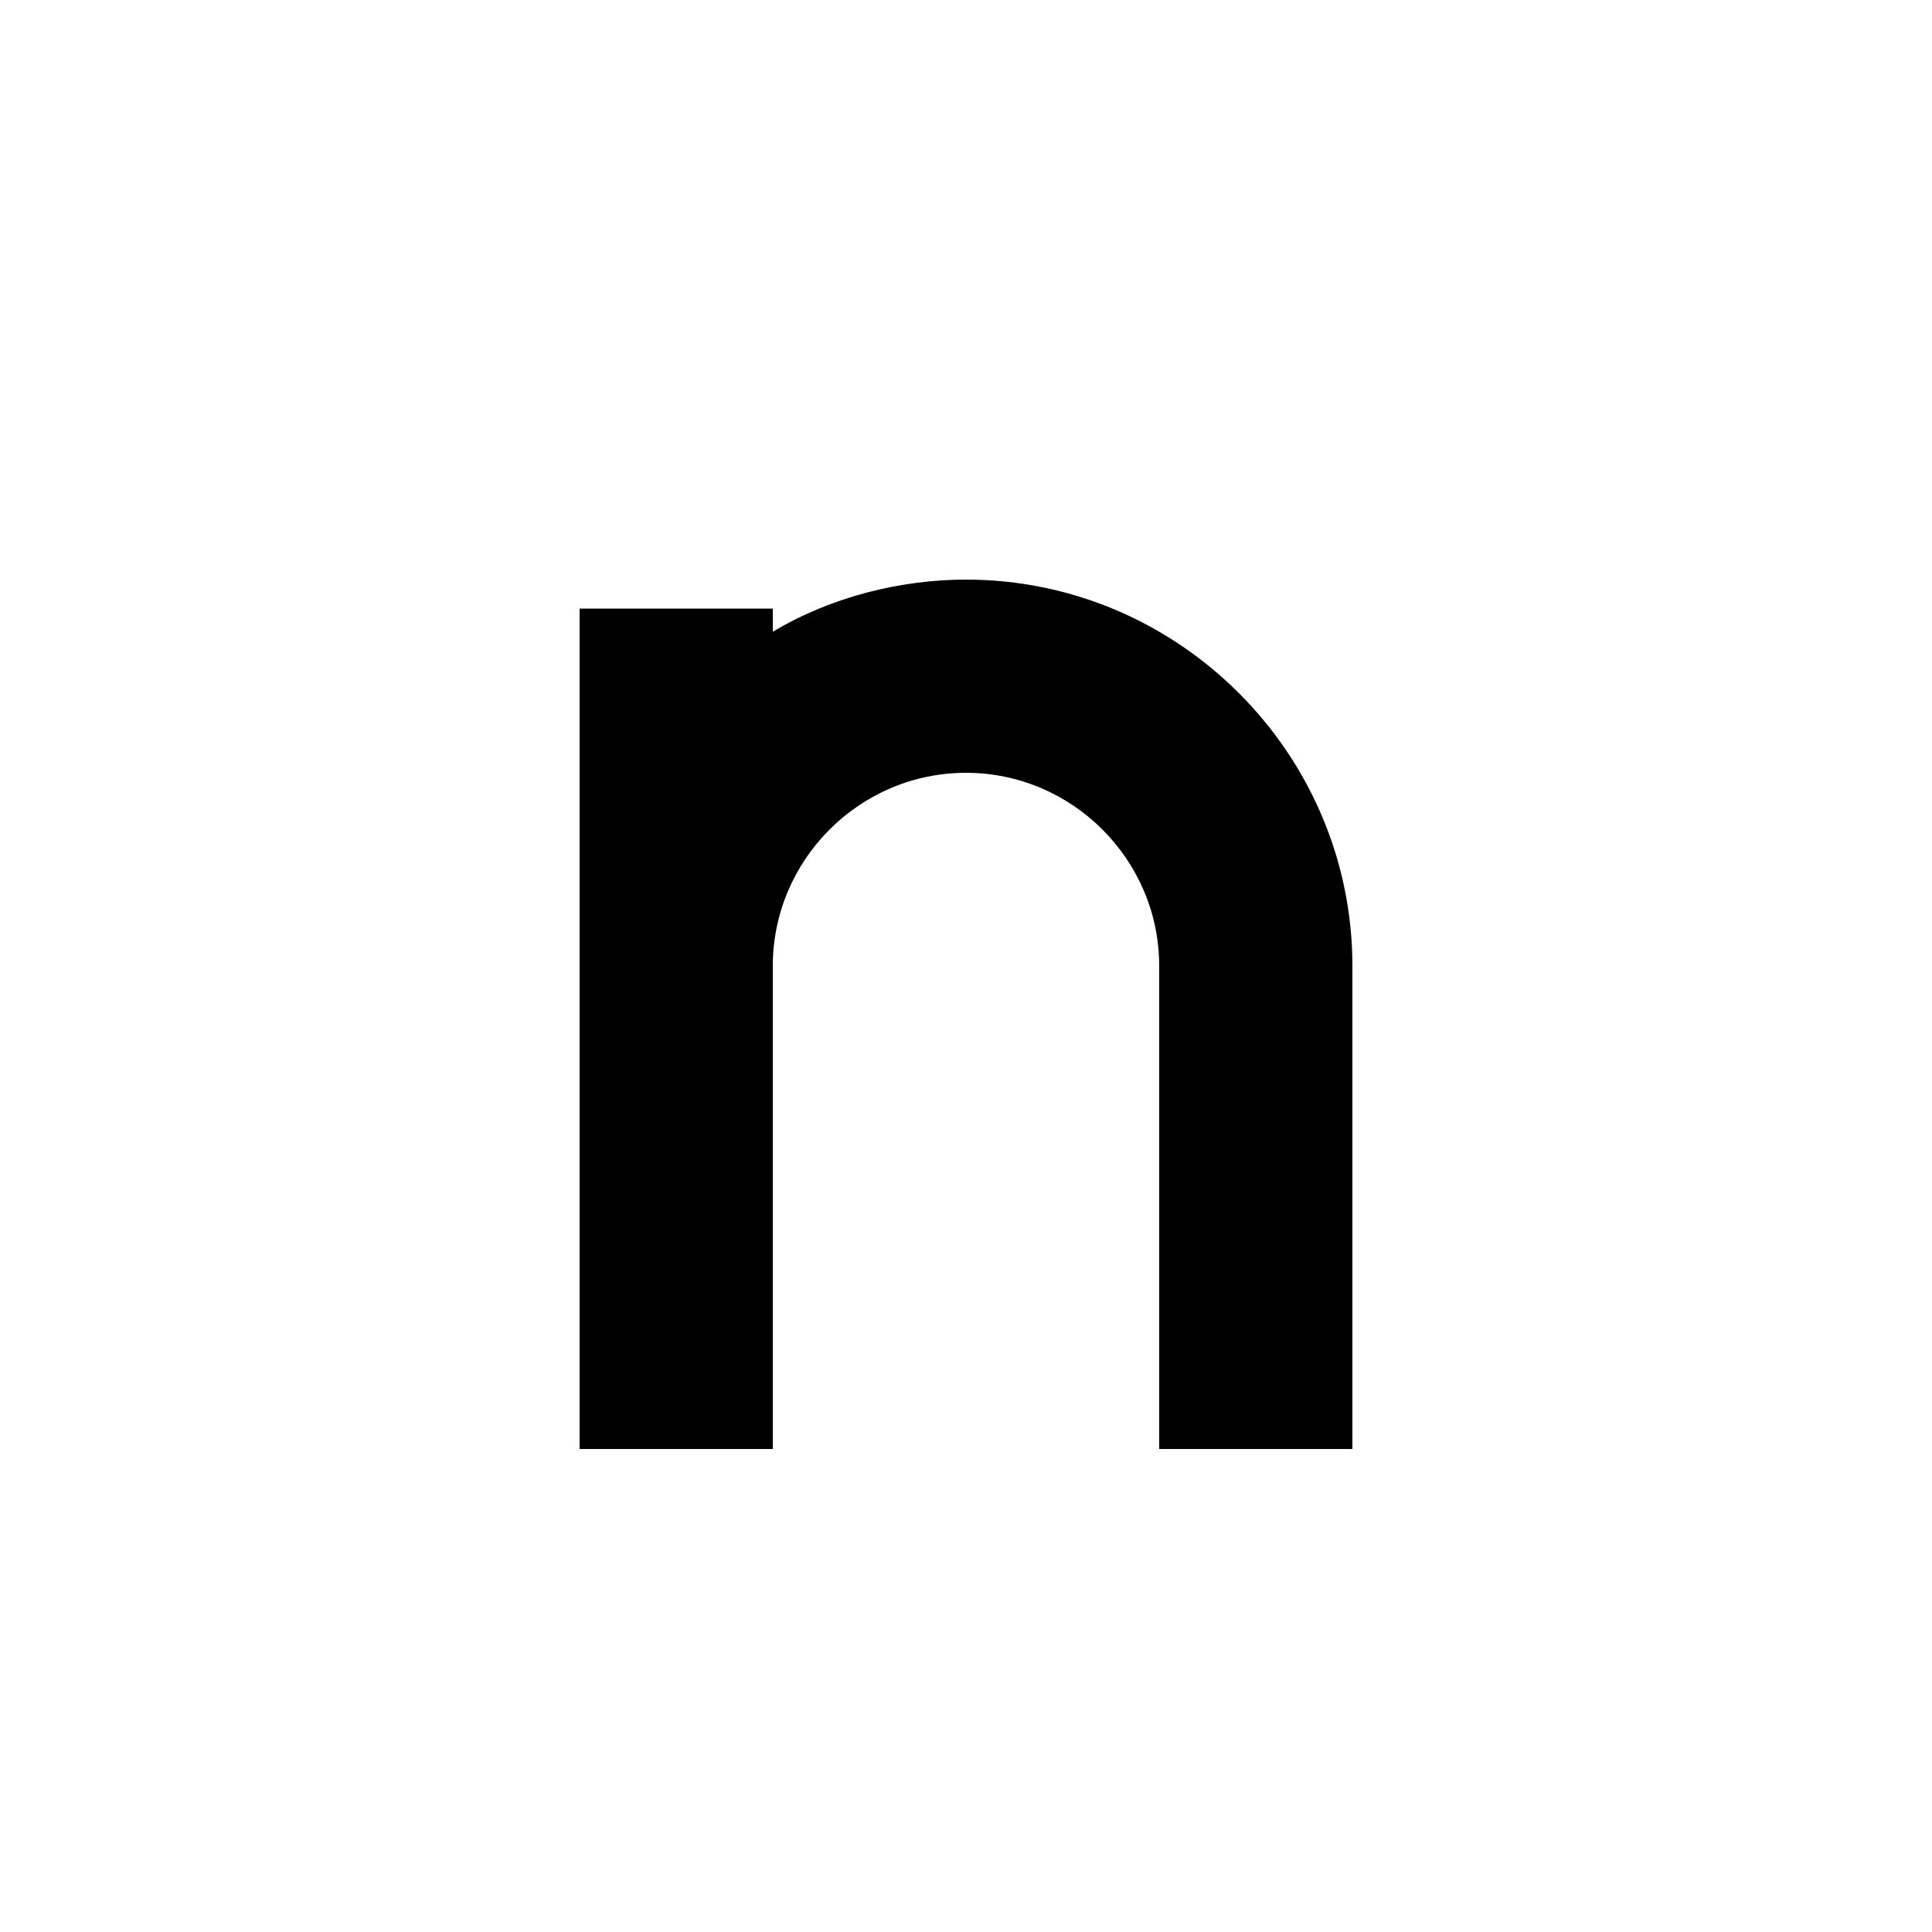 <?xml version="1.0" encoding="UTF-8"?><svg xmlns="http://www.w3.org/2000/svg" width="1024" height="1024" viewBox="0 0 1 1.0"><title>lower-n</title><path id="character-lower-n" fill-rule="evenodd" d="M .4,.327 C .43,.309 .466,.3 .5,.3 C .61,.3 .7,.39 .7,.5 L .7,.75 L .6,.75 L .6,.5 C .6,.445 .555,.4 .5,.4 C .445,.4 .4,.445 .4,.5 L .4,.75 L .3,.75 L .3,.315 L .4,.315 L .4,.327 z" /></svg>
